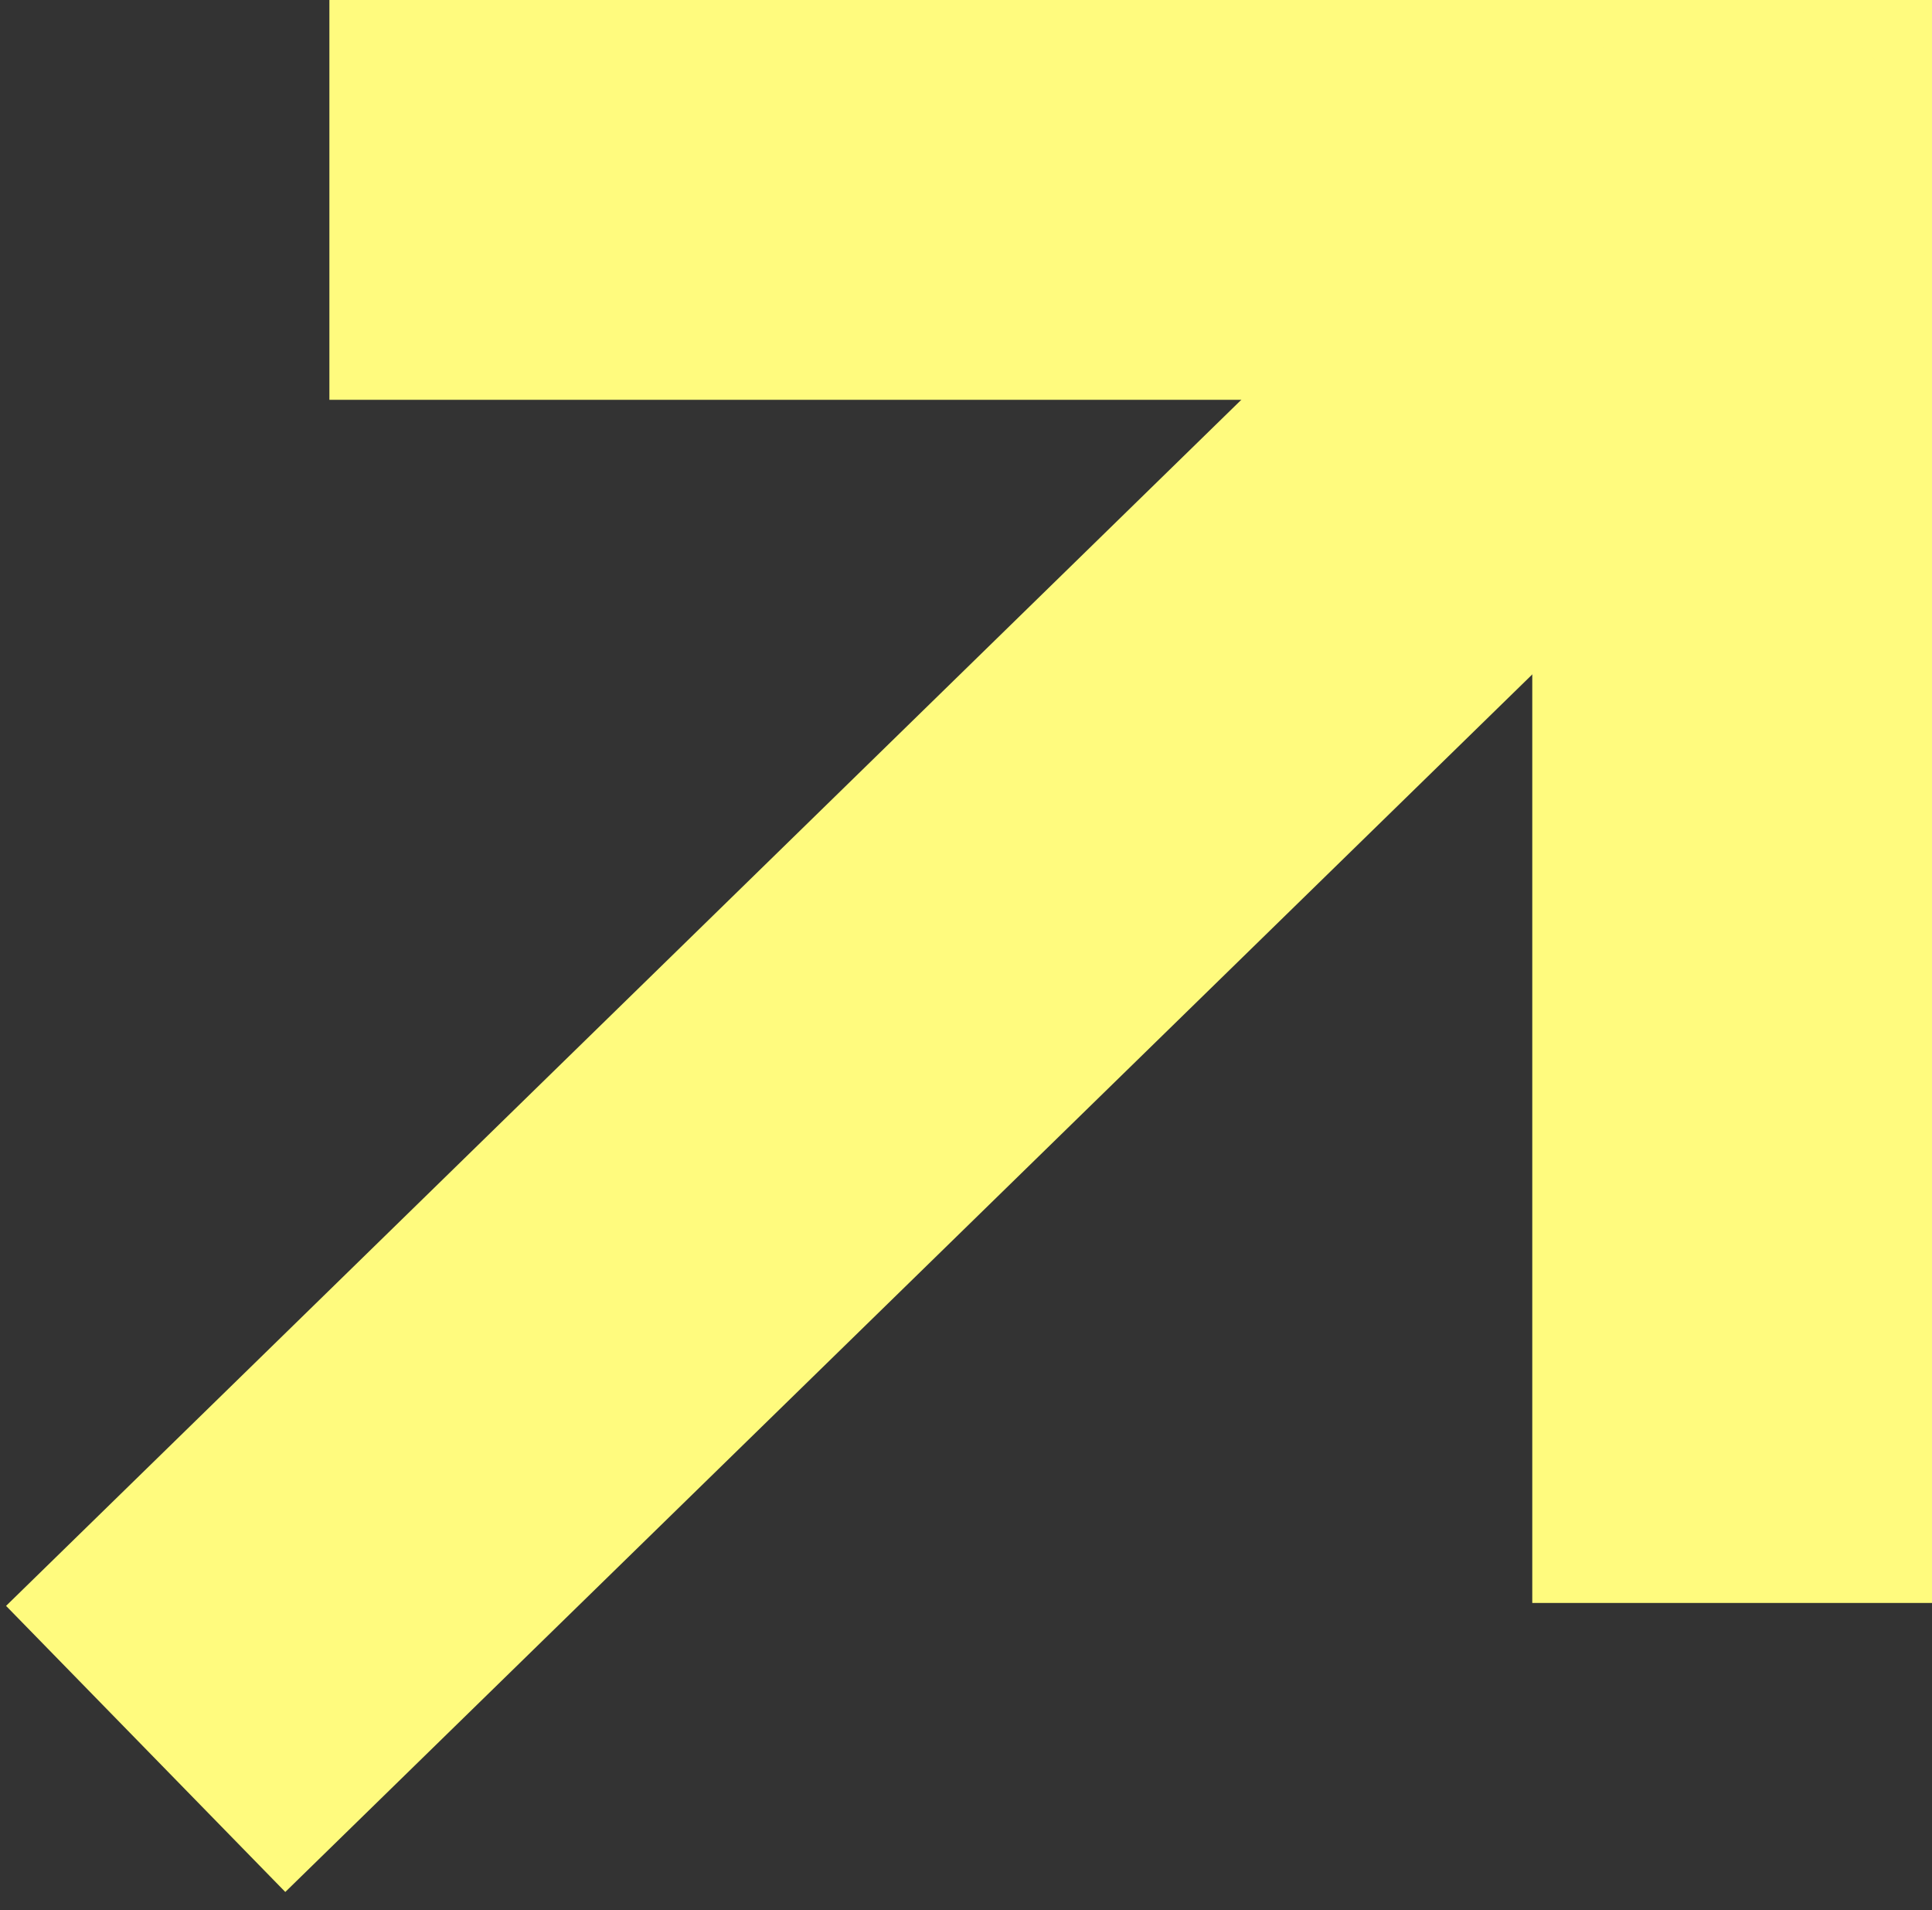 <svg width="87" height="86" viewBox="0 0 87 86" fill="none" xmlns="http://www.w3.org/2000/svg">
<rect x="0" y="0" width="87" height="86" fill="#333333" stroke="none"/>
<path d="M23.833 9H78V63.167" stroke="#FFFB7E" stroke-width="18" stroke-linecap="square"/>
<path d="M84.287 15.44C87.844 11.968 87.912 6.27 84.44 2.713C80.968 -0.844 75.27 -0.912 71.713 2.56L84.287 15.44ZM6.713 66.012L0.273 72.299L12.847 85.179L19.287 78.892L6.713 66.012ZM71.713 2.56L6.713 66.012L19.287 78.892L84.287 15.44L71.713 2.56Z" fill="#FFFB7E"/>
</svg>
